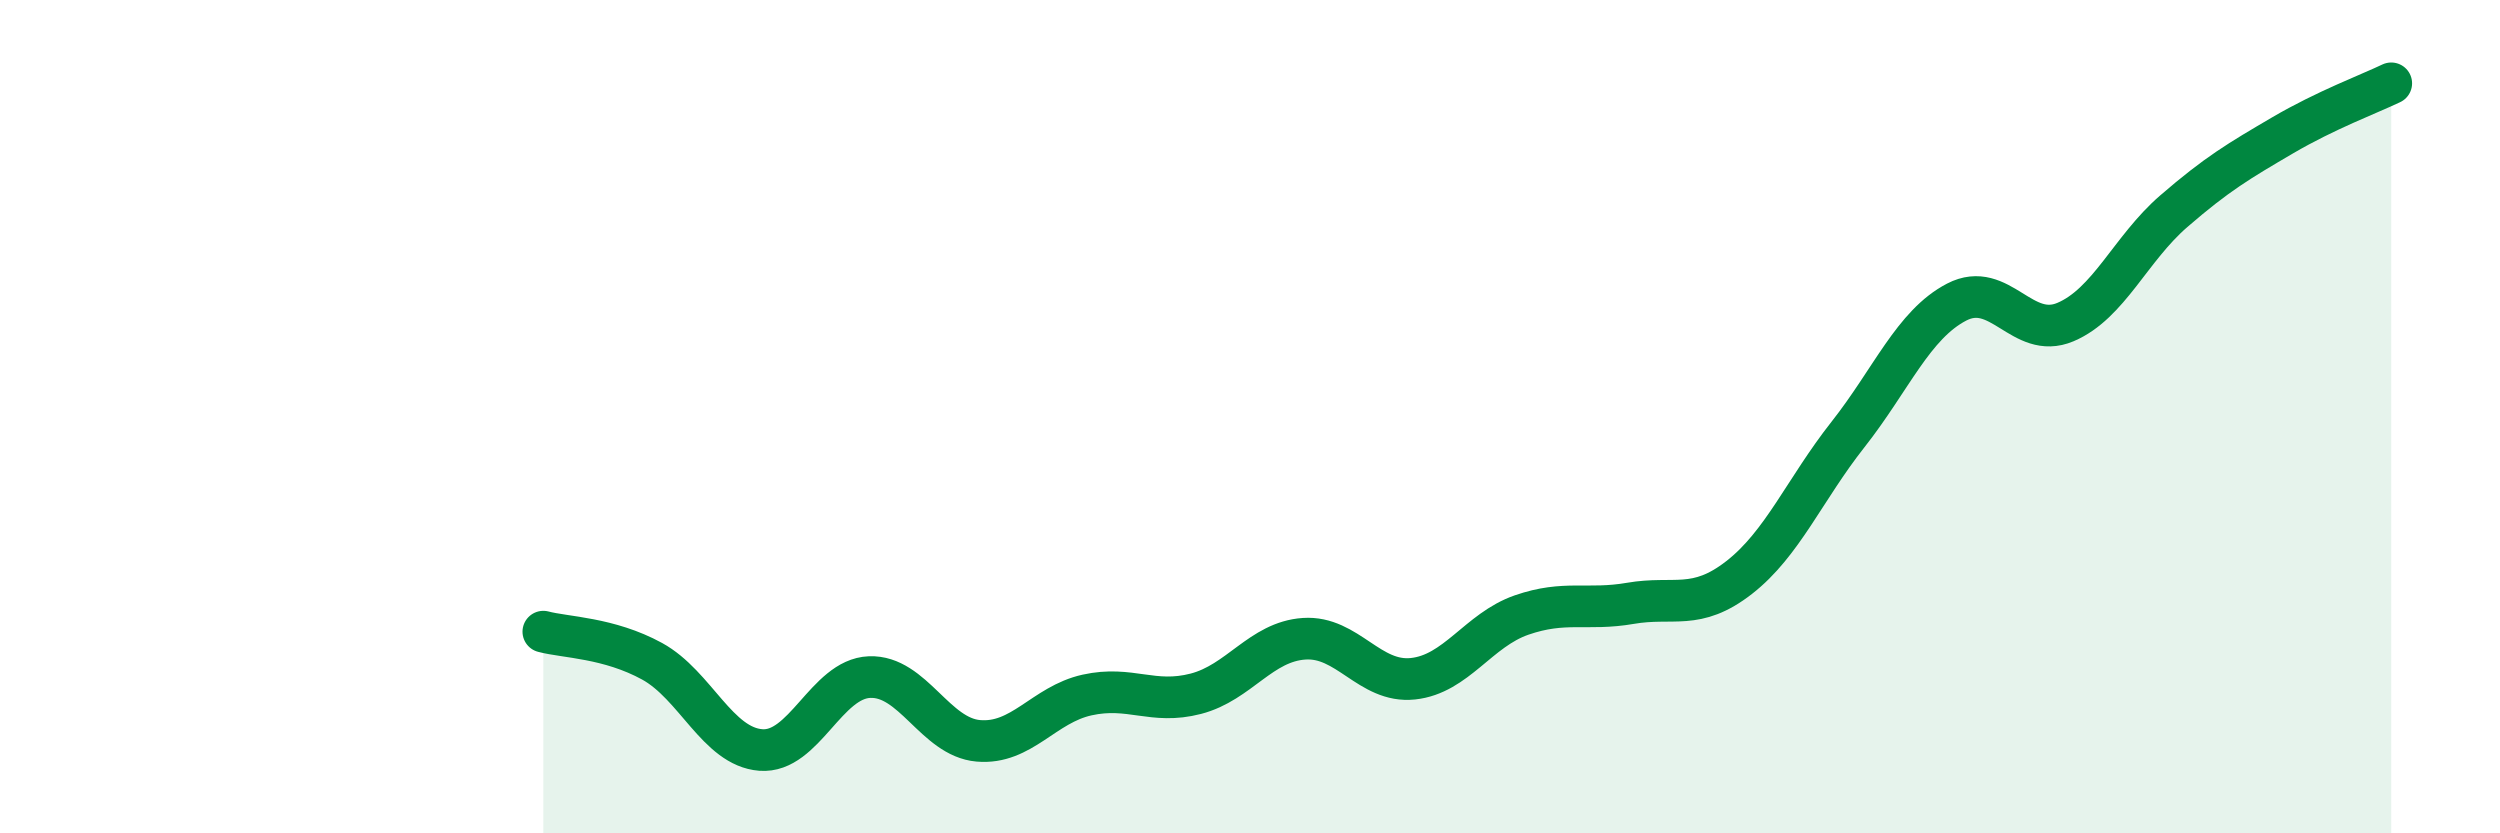
    <svg width="60" height="20" viewBox="0 0 60 20" xmlns="http://www.w3.org/2000/svg">
      <path
        d="M 13.04,15.16 C 13.56,15.3 14.61,15.3 15.65,15.87 C 16.69,16.44 17.22,17.92 18.26,18 C 19.3,18.08 19.83,16.29 20.87,16.25 C 21.91,16.21 22.44,17.69 23.48,17.78 C 24.52,17.87 25.05,16.91 26.09,16.68 C 27.13,16.45 27.66,16.92 28.7,16.65 C 29.74,16.38 30.26,15.4 31.3,15.33 C 32.34,15.26 32.87,16.4 33.91,16.29 C 34.95,16.18 35.48,15.12 36.52,14.76 C 37.56,14.4 38.09,14.66 39.13,14.48 C 40.17,14.3 40.7,14.67 41.74,13.86 C 42.78,13.05 43.31,11.75 44.35,10.43 C 45.39,9.11 45.92,7.79 46.96,7.25 C 48,6.71 48.53,8.17 49.57,7.73 C 50.61,7.29 51.13,5.97 52.17,5.07 C 53.21,4.17 53.74,3.86 54.78,3.25 C 55.82,2.64 56.87,2.25 57.39,2L57.39 20L13.04 20Z"
        fill="#008740"
        opacity="0.1"
        stroke-linecap="round"
        stroke-linejoin="round"
      />
      <path
        d="M 13.04,15.16 C 13.56,15.3 14.61,15.3 15.65,15.87 C 16.69,16.44 17.22,17.92 18.26,18 C 19.3,18.08 19.83,16.29 20.87,16.25 C 21.91,16.21 22.44,17.69 23.48,17.78 C 24.52,17.87 25.05,16.91 26.09,16.68 C 27.13,16.45 27.66,16.92 28.7,16.65 C 29.74,16.38 30.26,15.4 31.3,15.33 C 32.34,15.26 32.87,16.4 33.91,16.29 C 34.95,16.18 35.48,15.12 36.52,14.76 C 37.56,14.4 38.09,14.66 39.13,14.48 C 40.17,14.3 40.7,14.67 41.74,13.86 C 42.78,13.05 43.31,11.75 44.35,10.43 C 45.39,9.11 45.92,7.79 46.96,7.25 C 48,6.71 48.53,8.17 49.57,7.73 C 50.61,7.29 51.13,5.97 52.17,5.07 C 53.21,4.17 53.74,3.86 54.78,3.25 C 55.82,2.64 56.87,2.25 57.39,2"
        stroke="#008740"
        stroke-width="1"
        fill="none"
        stroke-linecap="round"
        stroke-linejoin="round"
      />
    </svg>
  